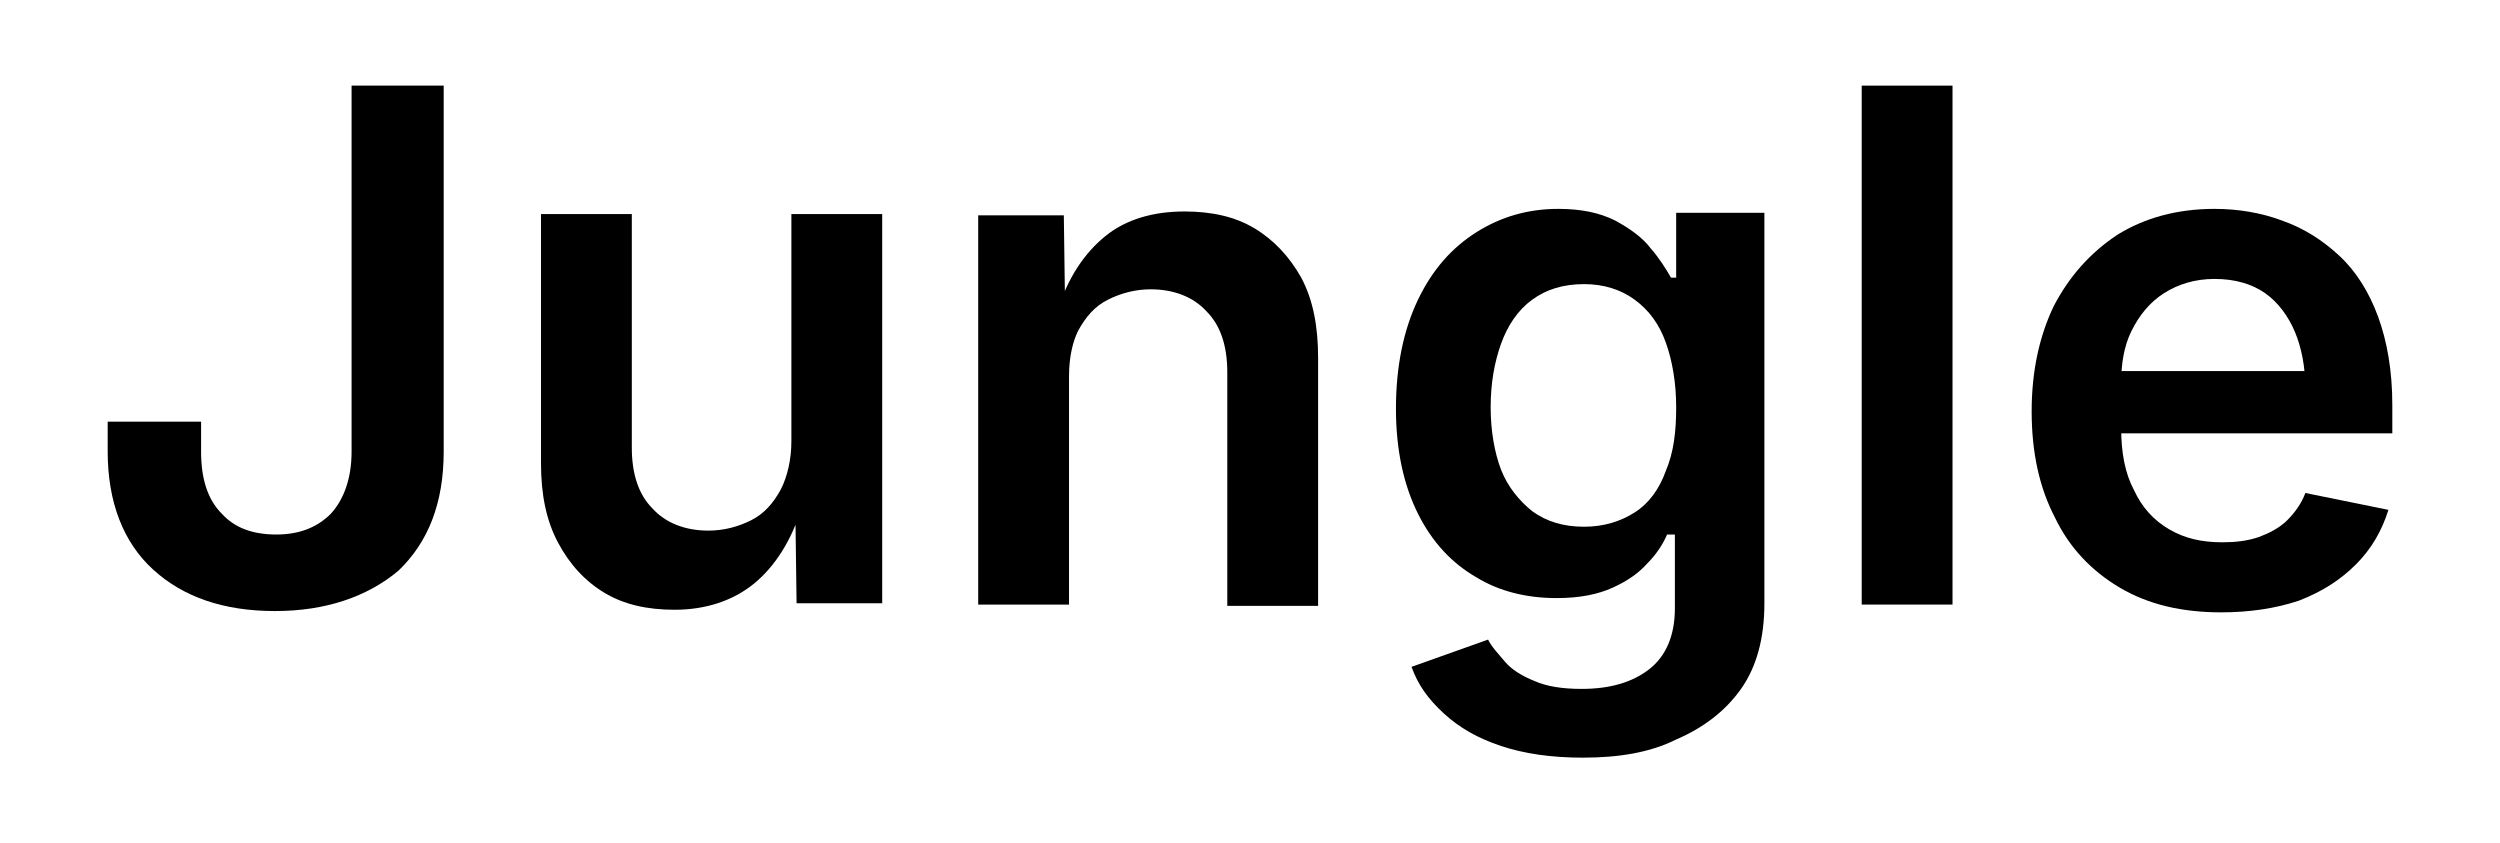<?xml version="1.0" encoding="utf-8"?>
<!-- Generator: Adobe Illustrator 24.1.1, SVG Export Plug-In . SVG Version: 6.00 Build 0)  -->
<svg version="1.1" id="Layer_1" xmlns="http://www.w3.org/2000/svg" xmlns:xlink="http://www.w3.org/1999/xlink" x="0px" y="0px"
	 viewBox="0 0 192.7 65" style="enable-background:new 0 0 192.7 65;" xml:space="preserve">
<g>
	<path d="M21.2,47.1c-4,0-7.1-1.1-9.4-3.2c-2.3-2.1-3.5-5.2-3.5-9.1v-2.3h7.2v2.3c0,2.1,0.5,3.7,1.6,4.8c1,1.1,2.4,1.6,4.2,1.6
		c1.7,0,3.1-0.5,4.2-1.6c1-1.1,1.6-2.7,1.6-4.8V6.6h7.1v28.2c0,4-1.2,7-3.5,9.2C28.3,46,25.1,47.1,21.2,47.1z"/>
	<path d="M52,47c-2.1,0-3.9-0.4-5.4-1.3c-1.5-0.9-2.7-2.2-3.6-3.9c-0.9-1.7-1.3-3.7-1.3-6.1V16.5h7v18c0,2,0.5,3.6,1.6,4.7
		c1,1.1,2.5,1.7,4.3,1.7c1.2,0,2.3-0.3,3.3-0.8c1-0.5,1.7-1.3,2.3-2.4c0.5-1,0.8-2.3,0.8-3.7V16.5h7v30h-6.6l-0.1-7.4h0.5
		c-0.8,2.6-2.1,4.6-3.7,5.9C56.5,46.3,54.4,47,52,47z"/>
	<path d="M82.4,29v17.6h-7v-30h6.6l0.1,7.4h-0.6c0.8-2.6,2.1-4.5,3.7-5.8c1.6-1.3,3.7-1.9,6.1-1.9c2.1,0,3.9,0.4,5.4,1.3
		c1.5,0.9,2.7,2.2,3.6,3.8c0.9,1.7,1.3,3.7,1.3,6.2v19.1h-7v-18c0-2-0.5-3.6-1.6-4.7c-1-1.1-2.5-1.7-4.3-1.7c-1.2,0-2.3,0.3-3.3,0.8
		s-1.7,1.3-2.3,2.4C82.7,26.3,82.4,27.5,82.4,29z"/>
	<path d="M122,58.4c-2.4,0-4.5-0.3-6.3-0.9c-1.8-0.6-3.2-1.4-4.4-2.5s-2-2.2-2.5-3.6l5.9-2.1c0.3,0.6,0.8,1.1,1.3,1.7
		s1.3,1.1,2.3,1.5c0.9,0.4,2.1,0.6,3.6,0.6c2.2,0,3.9-0.5,5.2-1.5c1.3-1,2-2.6,2-4.7v-5.7h-0.6c-0.3,0.7-0.8,1.5-1.5,2.2
		c-0.7,0.8-1.6,1.4-2.7,1.9s-2.5,0.8-4.3,0.8c-2.3,0-4.4-0.5-6.2-1.6c-1.9-1.1-3.4-2.7-4.5-4.9s-1.7-4.9-1.7-8.1
		c0-3.3,0.6-6.1,1.7-8.4c1.1-2.3,2.6-4,4.5-5.2c1.9-1.2,4-1.8,6.3-1.8c1.8,0,3.2,0.3,4.4,0.9c1.1,0.6,2.1,1.3,2.7,2.1
		c0.7,0.8,1.2,1.6,1.6,2.3h0.4v-5h6.8v30.1c0,2.7-0.6,4.9-1.8,6.6c-1.2,1.7-2.9,3-5,3.9C127.2,58,124.8,58.4,122,58.4z M122.1,40.6
		c1.5,0,2.8-0.4,3.9-1.1c1.1-0.7,1.9-1.8,2.4-3.2c0.6-1.4,0.8-3,0.8-4.9c0-1.9-0.3-3.6-0.8-5c-0.5-1.4-1.3-2.5-2.4-3.3
		c-1.1-0.8-2.4-1.2-3.9-1.2c-1.6,0-2.9,0.4-4,1.2c-1.1,0.8-1.9,2-2.4,3.4c-0.5,1.4-0.8,3-0.8,4.9c0,1.8,0.3,3.5,0.8,4.8
		s1.4,2.4,2.4,3.2C119.2,40.2,120.5,40.6,122.1,40.6z"/>
	<path d="M150.5,6.6v40h-7v-40H150.5z"/>
	<path d="M171.2,47.2c-3,0-5.6-0.6-7.8-1.9s-3.9-3.1-5-5.4c-1.2-2.3-1.8-5-1.8-8.2c0-3.1,0.6-5.8,1.7-8.1c1.2-2.3,2.8-4.1,4.9-5.5
		c2.1-1.3,4.6-2,7.5-2c1.8,0,3.6,0.3,5.2,0.9c1.7,0.6,3.1,1.5,4.4,2.7c1.3,1.2,2.3,2.8,3,4.7c0.7,1.9,1.1,4.2,1.1,6.8v2.2h-24.6
		v-4.8H181l-3.3,1.4c0-1.7-0.3-3.2-0.8-4.4s-1.3-2.3-2.3-3c-1-0.7-2.3-1.1-3.9-1.1c-1.5,0-2.8,0.4-3.9,1.1c-1.1,0.7-1.9,1.7-2.5,2.9
		c-0.6,1.2-0.8,2.6-0.8,4V33c0,1.9,0.3,3.5,1,4.8c0.6,1.3,1.5,2.3,2.7,3s2.5,1,4.1,1c1,0,1.9-0.1,2.8-0.4c0.8-0.3,1.6-0.7,2.2-1.3
		s1.1-1.3,1.4-2.1l6.4,1.3c-0.5,1.6-1.3,3-2.5,4.2s-2.6,2.1-4.4,2.8C175.4,46.9,173.4,47.2,171.2,47.2z"/>
</g>
</svg>
